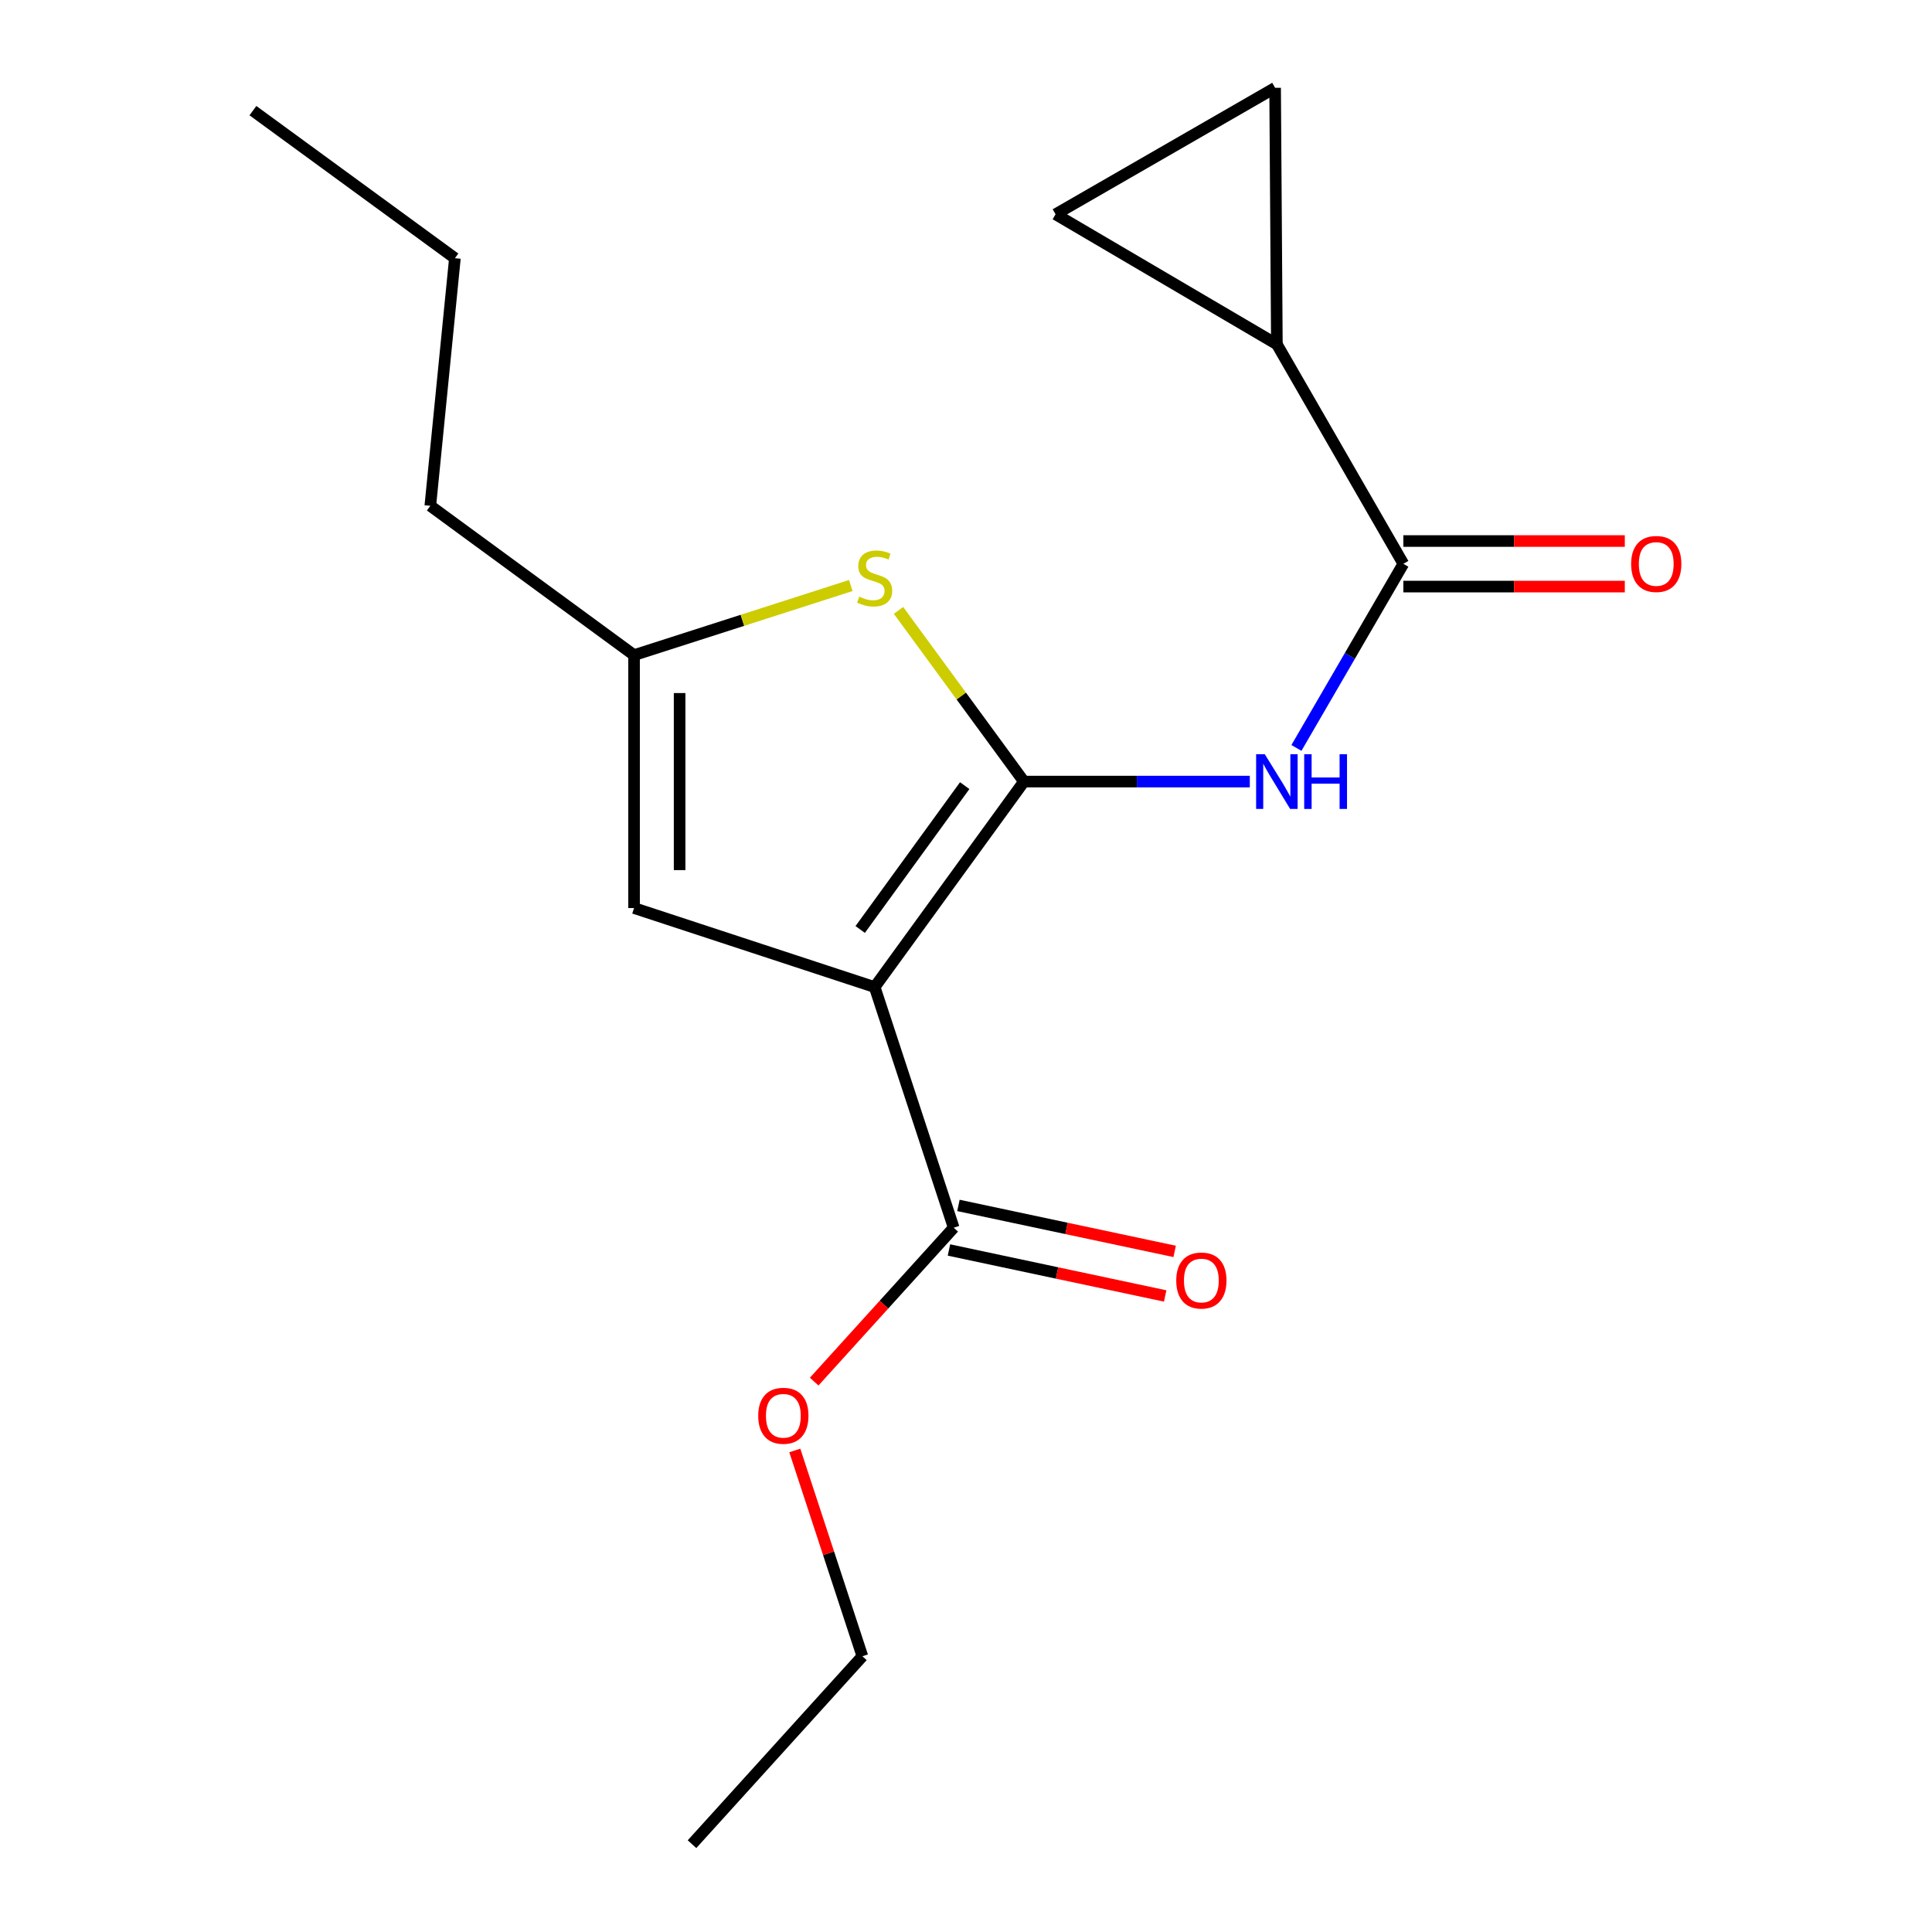 <?xml version='1.0' encoding='iso-8859-1'?>
<svg version='1.1' baseProfile='full'
              xmlns='http://www.w3.org/2000/svg'
                      xmlns:rdkit='http://www.rdkit.org/xml'
                      xmlns:xlink='http://www.w3.org/1999/xlink'
                  xml:space='preserve'
width='1000px' height='1000px' viewBox='0 0 1000 1000'>
<!-- END OF HEADER -->
<rect style='opacity:1.0;fill:#FFFFFF;stroke:none' width='1000' height='1000' x='0' y='0'> </rect>
<path class='bond-0' d='M 328.188,339.088 L 328.188,470.003' style='fill:none;fill-rule:evenodd;stroke:#000000;stroke-width:6px;stroke-linecap:butt;stroke-linejoin:miter;stroke-opacity:1' />
<path class='bond-0' d='M 351.767,358.725 L 351.767,450.365' style='fill:none;fill-rule:evenodd;stroke:#000000;stroke-width:6px;stroke-linecap:butt;stroke-linejoin:miter;stroke-opacity:1' />
<path class='bond-1' d='M 328.188,339.088 L 384.281,321.075' style='fill:none;fill-rule:evenodd;stroke:#000000;stroke-width:6px;stroke-linecap:butt;stroke-linejoin:miter;stroke-opacity:1' />
<path class='bond-1' d='M 384.281,321.075 L 440.373,303.062' style='fill:none;fill-rule:evenodd;stroke:#CCCC00;stroke-width:6px;stroke-linecap:butt;stroke-linejoin:miter;stroke-opacity:1' />
<path class='bond-2' d='M 328.188,339.088 L 222.726,261.816' style='fill:none;fill-rule:evenodd;stroke:#000000;stroke-width:6px;stroke-linecap:butt;stroke-linejoin:miter;stroke-opacity:1' />
<path class='bond-3' d='M 328.188,470.003 L 452.723,510.912' style='fill:none;fill-rule:evenodd;stroke:#000000;stroke-width:6px;stroke-linecap:butt;stroke-linejoin:miter;stroke-opacity:1' />
<path class='bond-4' d='M 452.723,510.912 L 529.996,404.545' style='fill:none;fill-rule:evenodd;stroke:#000000;stroke-width:6px;stroke-linecap:butt;stroke-linejoin:miter;stroke-opacity:1' />
<path class='bond-4' d='M 445.238,481.098 L 499.329,406.642' style='fill:none;fill-rule:evenodd;stroke:#000000;stroke-width:6px;stroke-linecap:butt;stroke-linejoin:miter;stroke-opacity:1' />
<path class='bond-5' d='M 452.723,510.912 L 493.632,635.46' style='fill:none;fill-rule:evenodd;stroke:#000000;stroke-width:6px;stroke-linecap:butt;stroke-linejoin:miter;stroke-opacity:1' />
<path class='bond-6' d='M 529.996,404.545 L 497.534,360.246' style='fill:none;fill-rule:evenodd;stroke:#000000;stroke-width:6px;stroke-linecap:butt;stroke-linejoin:miter;stroke-opacity:1' />
<path class='bond-6' d='M 497.534,360.246 L 465.072,315.947' style='fill:none;fill-rule:evenodd;stroke:#CCCC00;stroke-width:6px;stroke-linecap:butt;stroke-linejoin:miter;stroke-opacity:1' />
<path class='bond-7' d='M 529.996,404.545 L 588.447,404.545' style='fill:none;fill-rule:evenodd;stroke:#000000;stroke-width:6px;stroke-linecap:butt;stroke-linejoin:miter;stroke-opacity:1' />
<path class='bond-7' d='M 588.447,404.545 L 646.898,404.545' style='fill:none;fill-rule:evenodd;stroke:#0000FF;stroke-width:6px;stroke-linecap:butt;stroke-linejoin:miter;stroke-opacity:1' />
<path class='bond-8' d='M 671.026,387.127 L 698.697,339.476' style='fill:none;fill-rule:evenodd;stroke:#0000FF;stroke-width:6px;stroke-linecap:butt;stroke-linejoin:miter;stroke-opacity:1' />
<path class='bond-8' d='M 698.697,339.476 L 726.368,291.826' style='fill:none;fill-rule:evenodd;stroke:#000000;stroke-width:6px;stroke-linecap:butt;stroke-linejoin:miter;stroke-opacity:1' />
<path class='bond-9' d='M 493.632,635.46 L 457.525,675.29' style='fill:none;fill-rule:evenodd;stroke:#000000;stroke-width:6px;stroke-linecap:butt;stroke-linejoin:miter;stroke-opacity:1' />
<path class='bond-9' d='M 457.525,675.29 L 421.418,715.12' style='fill:none;fill-rule:evenodd;stroke:#FF0000;stroke-width:6px;stroke-linecap:butt;stroke-linejoin:miter;stroke-opacity:1' />
<path class='bond-10' d='M 491.18,646.991 L 547.137,658.891' style='fill:none;fill-rule:evenodd;stroke:#000000;stroke-width:6px;stroke-linecap:butt;stroke-linejoin:miter;stroke-opacity:1' />
<path class='bond-10' d='M 547.137,658.891 L 603.094,670.79' style='fill:none;fill-rule:evenodd;stroke:#FF0000;stroke-width:6px;stroke-linecap:butt;stroke-linejoin:miter;stroke-opacity:1' />
<path class='bond-10' d='M 496.085,623.928 L 552.041,635.827' style='fill:none;fill-rule:evenodd;stroke:#000000;stroke-width:6px;stroke-linecap:butt;stroke-linejoin:miter;stroke-opacity:1' />
<path class='bond-10' d='M 552.041,635.827 L 607.998,647.727' style='fill:none;fill-rule:evenodd;stroke:#FF0000;stroke-width:6px;stroke-linecap:butt;stroke-linejoin:miter;stroke-opacity:1' />
<path class='bond-11' d='M 411.386,750.759 L 428.878,804.015' style='fill:none;fill-rule:evenodd;stroke:#FF0000;stroke-width:6px;stroke-linecap:butt;stroke-linejoin:miter;stroke-opacity:1' />
<path class='bond-11' d='M 428.878,804.015 L 446.37,857.27' style='fill:none;fill-rule:evenodd;stroke:#000000;stroke-width:6px;stroke-linecap:butt;stroke-linejoin:miter;stroke-opacity:1' />
<path class='bond-12' d='M 446.37,857.27 L 358.186,954.545' style='fill:none;fill-rule:evenodd;stroke:#000000;stroke-width:6px;stroke-linecap:butt;stroke-linejoin:miter;stroke-opacity:1' />
<path class='bond-13' d='M 726.368,303.615 L 783.682,303.615' style='fill:none;fill-rule:evenodd;stroke:#000000;stroke-width:6px;stroke-linecap:butt;stroke-linejoin:miter;stroke-opacity:1' />
<path class='bond-13' d='M 783.682,303.615 L 840.996,303.615' style='fill:none;fill-rule:evenodd;stroke:#FF0000;stroke-width:6px;stroke-linecap:butt;stroke-linejoin:miter;stroke-opacity:1' />
<path class='bond-13' d='M 726.368,280.037 L 783.682,280.037' style='fill:none;fill-rule:evenodd;stroke:#000000;stroke-width:6px;stroke-linecap:butt;stroke-linejoin:miter;stroke-opacity:1' />
<path class='bond-13' d='M 783.682,280.037 L 840.996,280.037' style='fill:none;fill-rule:evenodd;stroke:#FF0000;stroke-width:6px;stroke-linecap:butt;stroke-linejoin:miter;stroke-opacity:1' />
<path class='bond-14' d='M 726.368,291.826 L 660.91,178.203' style='fill:none;fill-rule:evenodd;stroke:#000000;stroke-width:6px;stroke-linecap:butt;stroke-linejoin:miter;stroke-opacity:1' />
<path class='bond-15' d='M 660.91,178.203 L 659.993,45.455' style='fill:none;fill-rule:evenodd;stroke:#000000;stroke-width:6px;stroke-linecap:butt;stroke-linejoin:miter;stroke-opacity:1' />
<path class='bond-16' d='M 660.91,178.203 L 546.357,110.912' style='fill:none;fill-rule:evenodd;stroke:#000000;stroke-width:6px;stroke-linecap:butt;stroke-linejoin:miter;stroke-opacity:1' />
<path class='bond-17' d='M 659.993,45.455 L 546.357,110.912' style='fill:none;fill-rule:evenodd;stroke:#000000;stroke-width:6px;stroke-linecap:butt;stroke-linejoin:miter;stroke-opacity:1' />
<path class='bond-18' d='M 222.726,261.816 L 235.458,133.639' style='fill:none;fill-rule:evenodd;stroke:#000000;stroke-width:6px;stroke-linecap:butt;stroke-linejoin:miter;stroke-opacity:1' />
<path class='bond-19' d='M 235.458,133.639 L 130.913,57.27' style='fill:none;fill-rule:evenodd;stroke:#000000;stroke-width:6px;stroke-linecap:butt;stroke-linejoin:miter;stroke-opacity:1' />
<path  class='atom-4' d='M 444.723 308.816
Q 445.043 308.936, 446.363 309.496
Q 447.683 310.056, 449.123 310.416
Q 450.603 310.736, 452.043 310.736
Q 454.723 310.736, 456.283 309.456
Q 457.843 308.136, 457.843 305.856
Q 457.843 304.296, 457.043 303.336
Q 456.283 302.376, 455.083 301.856
Q 453.883 301.336, 451.883 300.736
Q 449.363 299.976, 447.843 299.256
Q 446.363 298.536, 445.283 297.016
Q 444.243 295.496, 444.243 292.936
Q 444.243 289.376, 446.643 287.176
Q 449.083 284.976, 453.883 284.976
Q 457.163 284.976, 460.883 286.536
L 459.963 289.616
Q 456.563 288.216, 454.003 288.216
Q 451.243 288.216, 449.723 289.376
Q 448.203 290.496, 448.243 292.456
Q 448.243 293.976, 449.003 294.896
Q 449.803 295.816, 450.923 296.336
Q 452.083 296.856, 454.003 297.456
Q 456.563 298.256, 458.083 299.056
Q 459.603 299.856, 460.683 301.496
Q 461.803 303.096, 461.803 305.856
Q 461.803 309.776, 459.163 311.896
Q 456.563 313.976, 452.203 313.976
Q 449.683 313.976, 447.763 313.416
Q 445.883 312.896, 443.643 311.976
L 444.723 308.816
' fill='#CCCC00'/>
<path  class='atom-5' d='M 654.65 390.385
L 663.93 405.385
Q 664.85 406.865, 666.33 409.545
Q 667.81 412.225, 667.89 412.385
L 667.89 390.385
L 671.65 390.385
L 671.65 418.705
L 667.77 418.705
L 657.81 402.305
Q 656.65 400.385, 655.41 398.185
Q 654.21 395.985, 653.85 395.305
L 653.85 418.705
L 650.17 418.705
L 650.17 390.385
L 654.65 390.385
' fill='#0000FF'/>
<path  class='atom-5' d='M 675.05 390.385
L 678.89 390.385
L 678.89 402.425
L 693.37 402.425
L 693.37 390.385
L 697.21 390.385
L 697.21 418.705
L 693.37 418.705
L 693.37 405.625
L 678.89 405.625
L 678.89 418.705
L 675.05 418.705
L 675.05 390.385
' fill='#0000FF'/>
<path  class='atom-7' d='M 392.461 732.802
Q 392.461 726.002, 395.821 722.202
Q 399.181 718.402, 405.461 718.402
Q 411.741 718.402, 415.101 722.202
Q 418.461 726.002, 418.461 732.802
Q 418.461 739.682, 415.061 743.602
Q 411.661 747.482, 405.461 747.482
Q 399.221 747.482, 395.821 743.602
Q 392.461 739.722, 392.461 732.802
M 405.461 744.282
Q 409.781 744.282, 412.101 741.402
Q 414.461 738.482, 414.461 732.802
Q 414.461 727.242, 412.101 724.442
Q 409.781 721.602, 405.461 721.602
Q 401.141 721.602, 398.781 724.402
Q 396.461 727.202, 396.461 732.802
Q 396.461 738.522, 398.781 741.402
Q 401.141 744.282, 405.461 744.282
' fill='#FF0000'/>
<path  class='atom-9' d='M 608.822 662.799
Q 608.822 655.999, 612.182 652.199
Q 615.542 648.399, 621.822 648.399
Q 628.102 648.399, 631.462 652.199
Q 634.822 655.999, 634.822 662.799
Q 634.822 669.679, 631.422 673.599
Q 628.022 677.479, 621.822 677.479
Q 615.582 677.479, 612.182 673.599
Q 608.822 669.719, 608.822 662.799
M 621.822 674.279
Q 626.142 674.279, 628.462 671.399
Q 630.822 668.479, 630.822 662.799
Q 630.822 657.239, 628.462 654.439
Q 626.142 651.599, 621.822 651.599
Q 617.502 651.599, 615.142 654.399
Q 612.822 657.199, 612.822 662.799
Q 612.822 668.519, 615.142 671.399
Q 617.502 674.279, 621.822 674.279
' fill='#FF0000'/>
<path  class='atom-12' d='M 844.269 291.906
Q 844.269 285.106, 847.629 281.306
Q 850.989 277.506, 857.269 277.506
Q 863.549 277.506, 866.909 281.306
Q 870.269 285.106, 870.269 291.906
Q 870.269 298.786, 866.869 302.706
Q 863.469 306.586, 857.269 306.586
Q 851.029 306.586, 847.629 302.706
Q 844.269 298.826, 844.269 291.906
M 857.269 303.386
Q 861.589 303.386, 863.909 300.506
Q 866.269 297.586, 866.269 291.906
Q 866.269 286.346, 863.909 283.546
Q 861.589 280.706, 857.269 280.706
Q 852.949 280.706, 850.589 283.506
Q 848.269 286.306, 848.269 291.906
Q 848.269 297.626, 850.589 300.506
Q 852.949 303.386, 857.269 303.386
' fill='#FF0000'/>
</svg>
